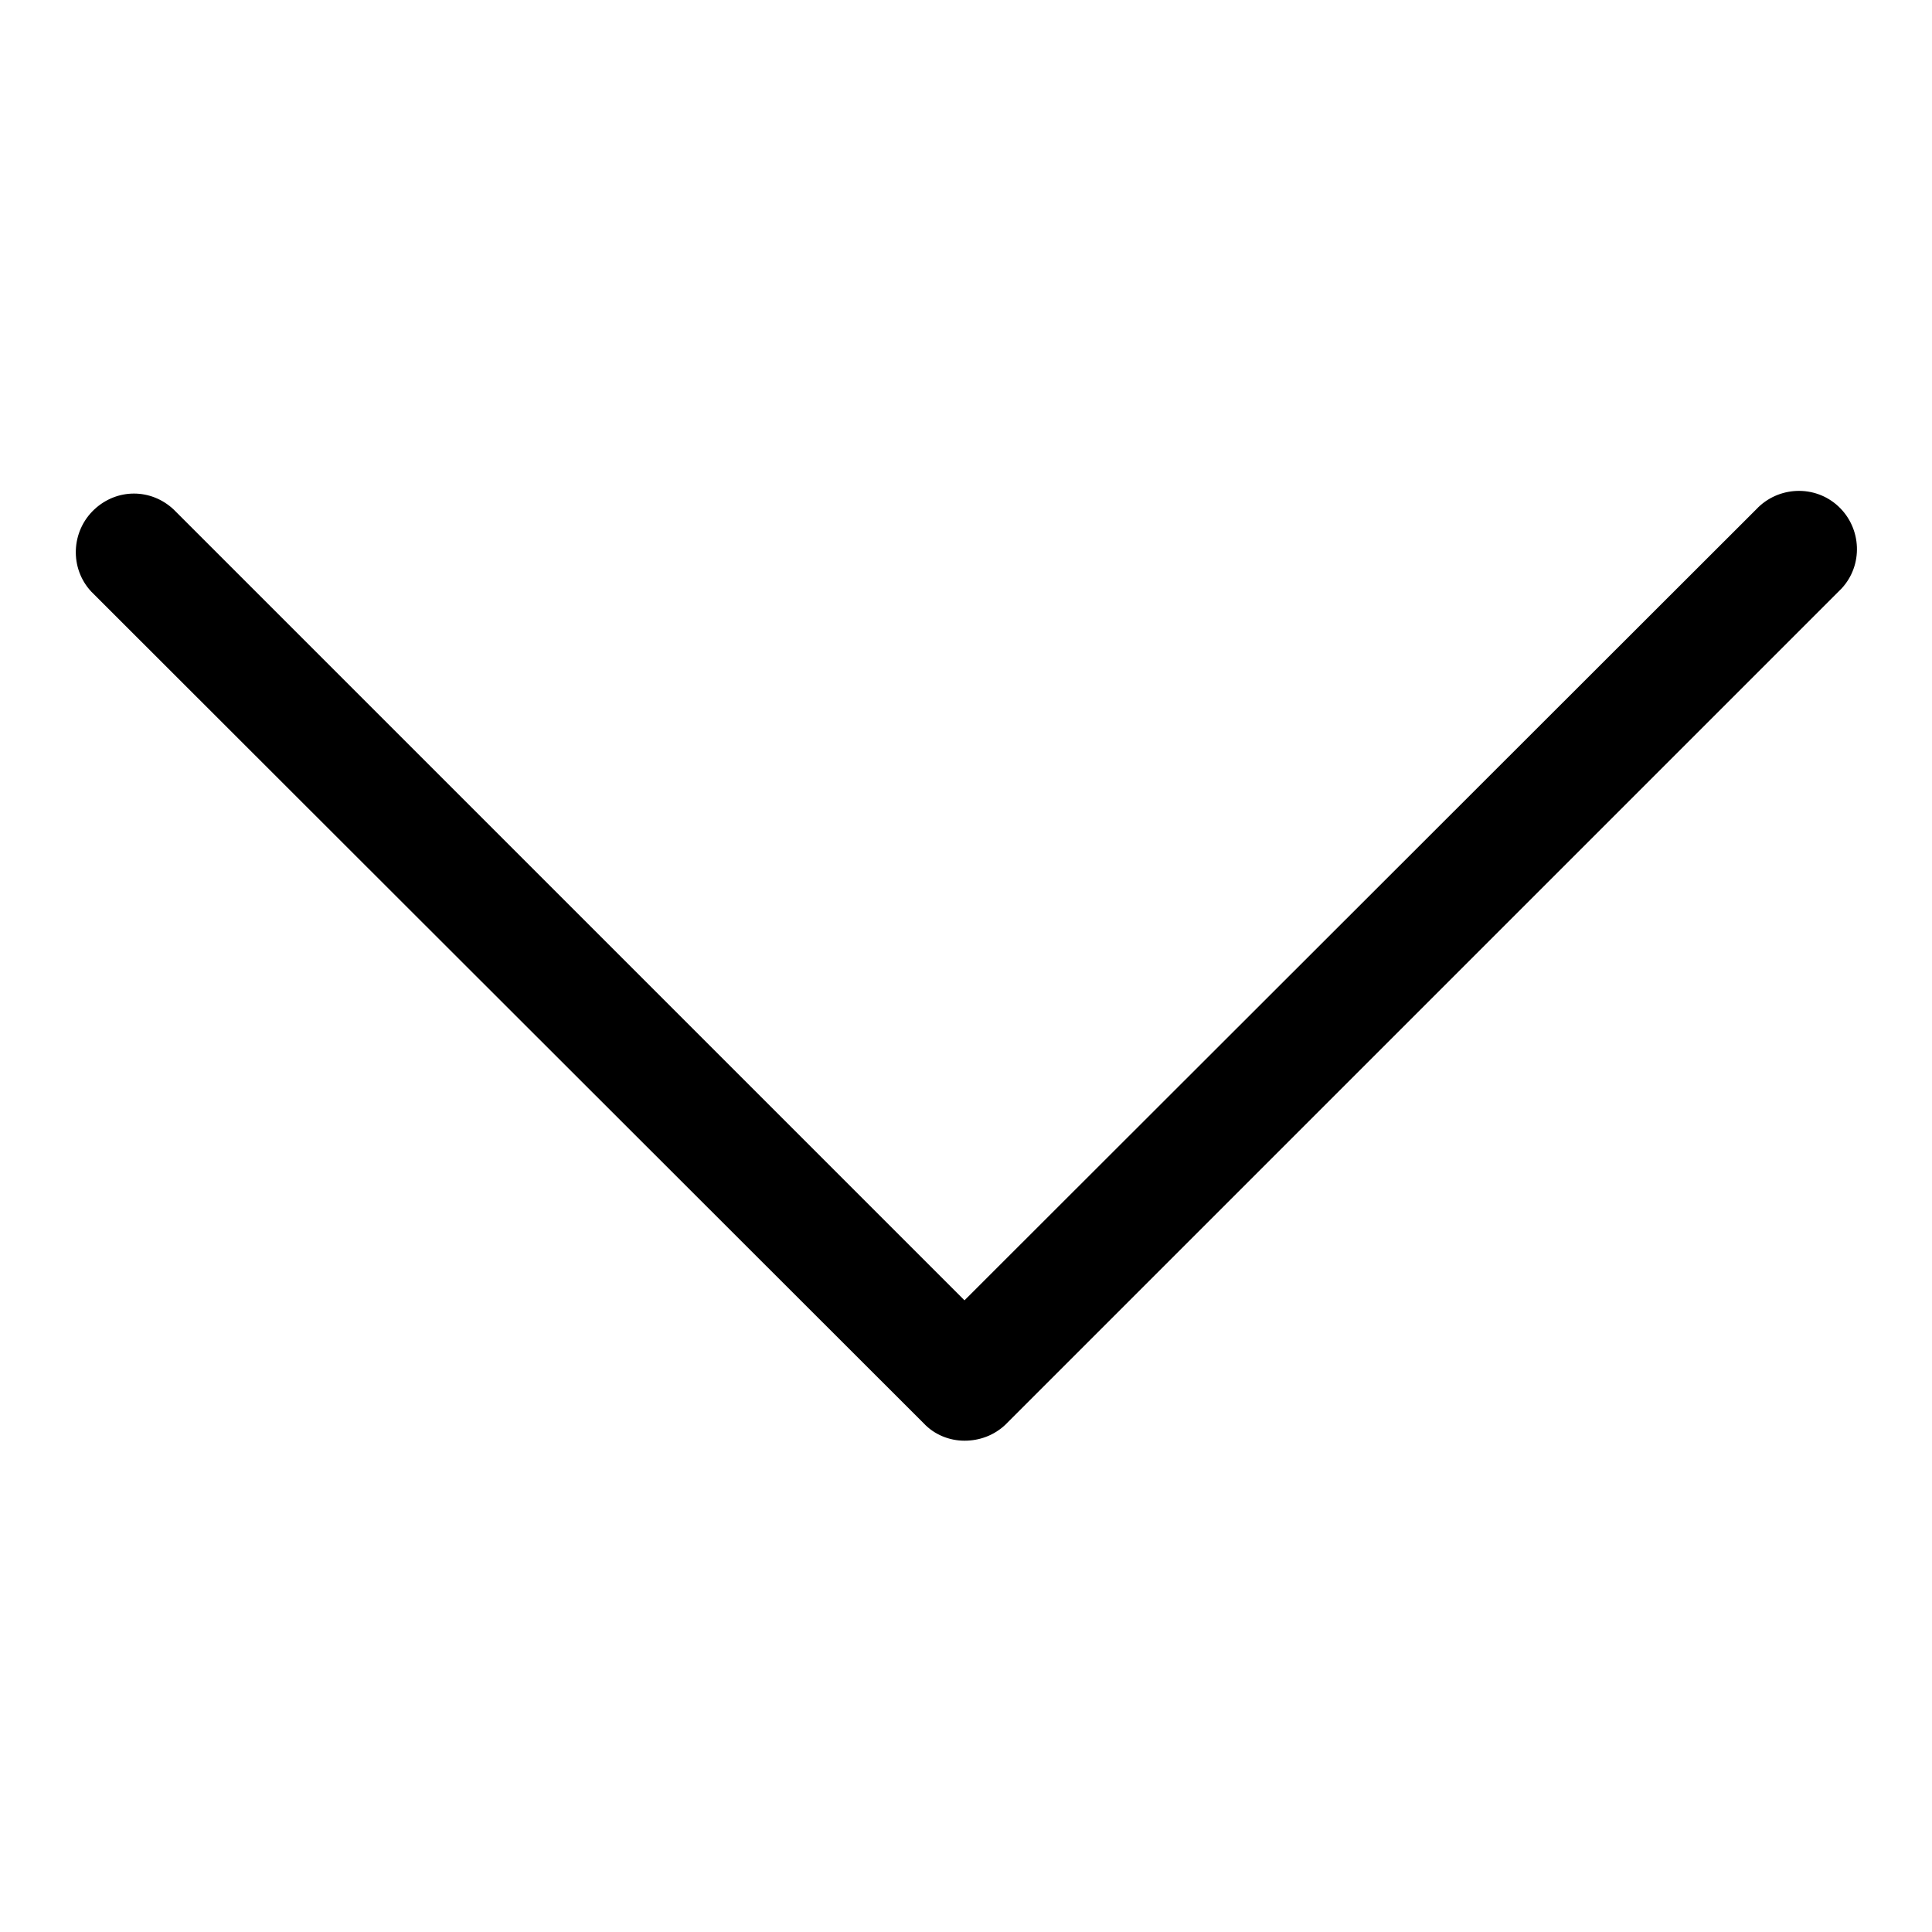 <?xml version="1.0" encoding="utf-8"?>
<!-- Svg Vector Icons : http://www.onlinewebfonts.com/icon -->
<!DOCTYPE svg PUBLIC "-//W3C//DTD SVG 1.1//EN" "http://www.w3.org/Graphics/SVG/1.1/DTD/svg11.dtd">
<svg version="1.1" xmlns="http://www.w3.org/2000/svg" xmlns:xlink="http://www.w3.org/1999/xlink" x="0px" y="0px" viewBox="0 0 256 256" enable-background="new 0 0 256 256" xml:space="preserve">
<g> <path fill="#000000" d="M127.8,190.9c-2,0-4-0.8-5.4-2.3L12.1,78.4c-2.9-3.1-2.7-8,0.4-10.9c3-2.8,7.5-2.8,10.5,0l104.8,104.8 L232.7,67.5c2.9-3.1,7.8-3.3,10.9-0.4s3.3,7.8,0.4,10.9c-0.1,0.1-0.3,0.3-0.4,0.4L133.2,188.8C131.7,190.2,129.8,190.9,127.8,190.9 L127.8,190.9z"/></g>
</svg>
